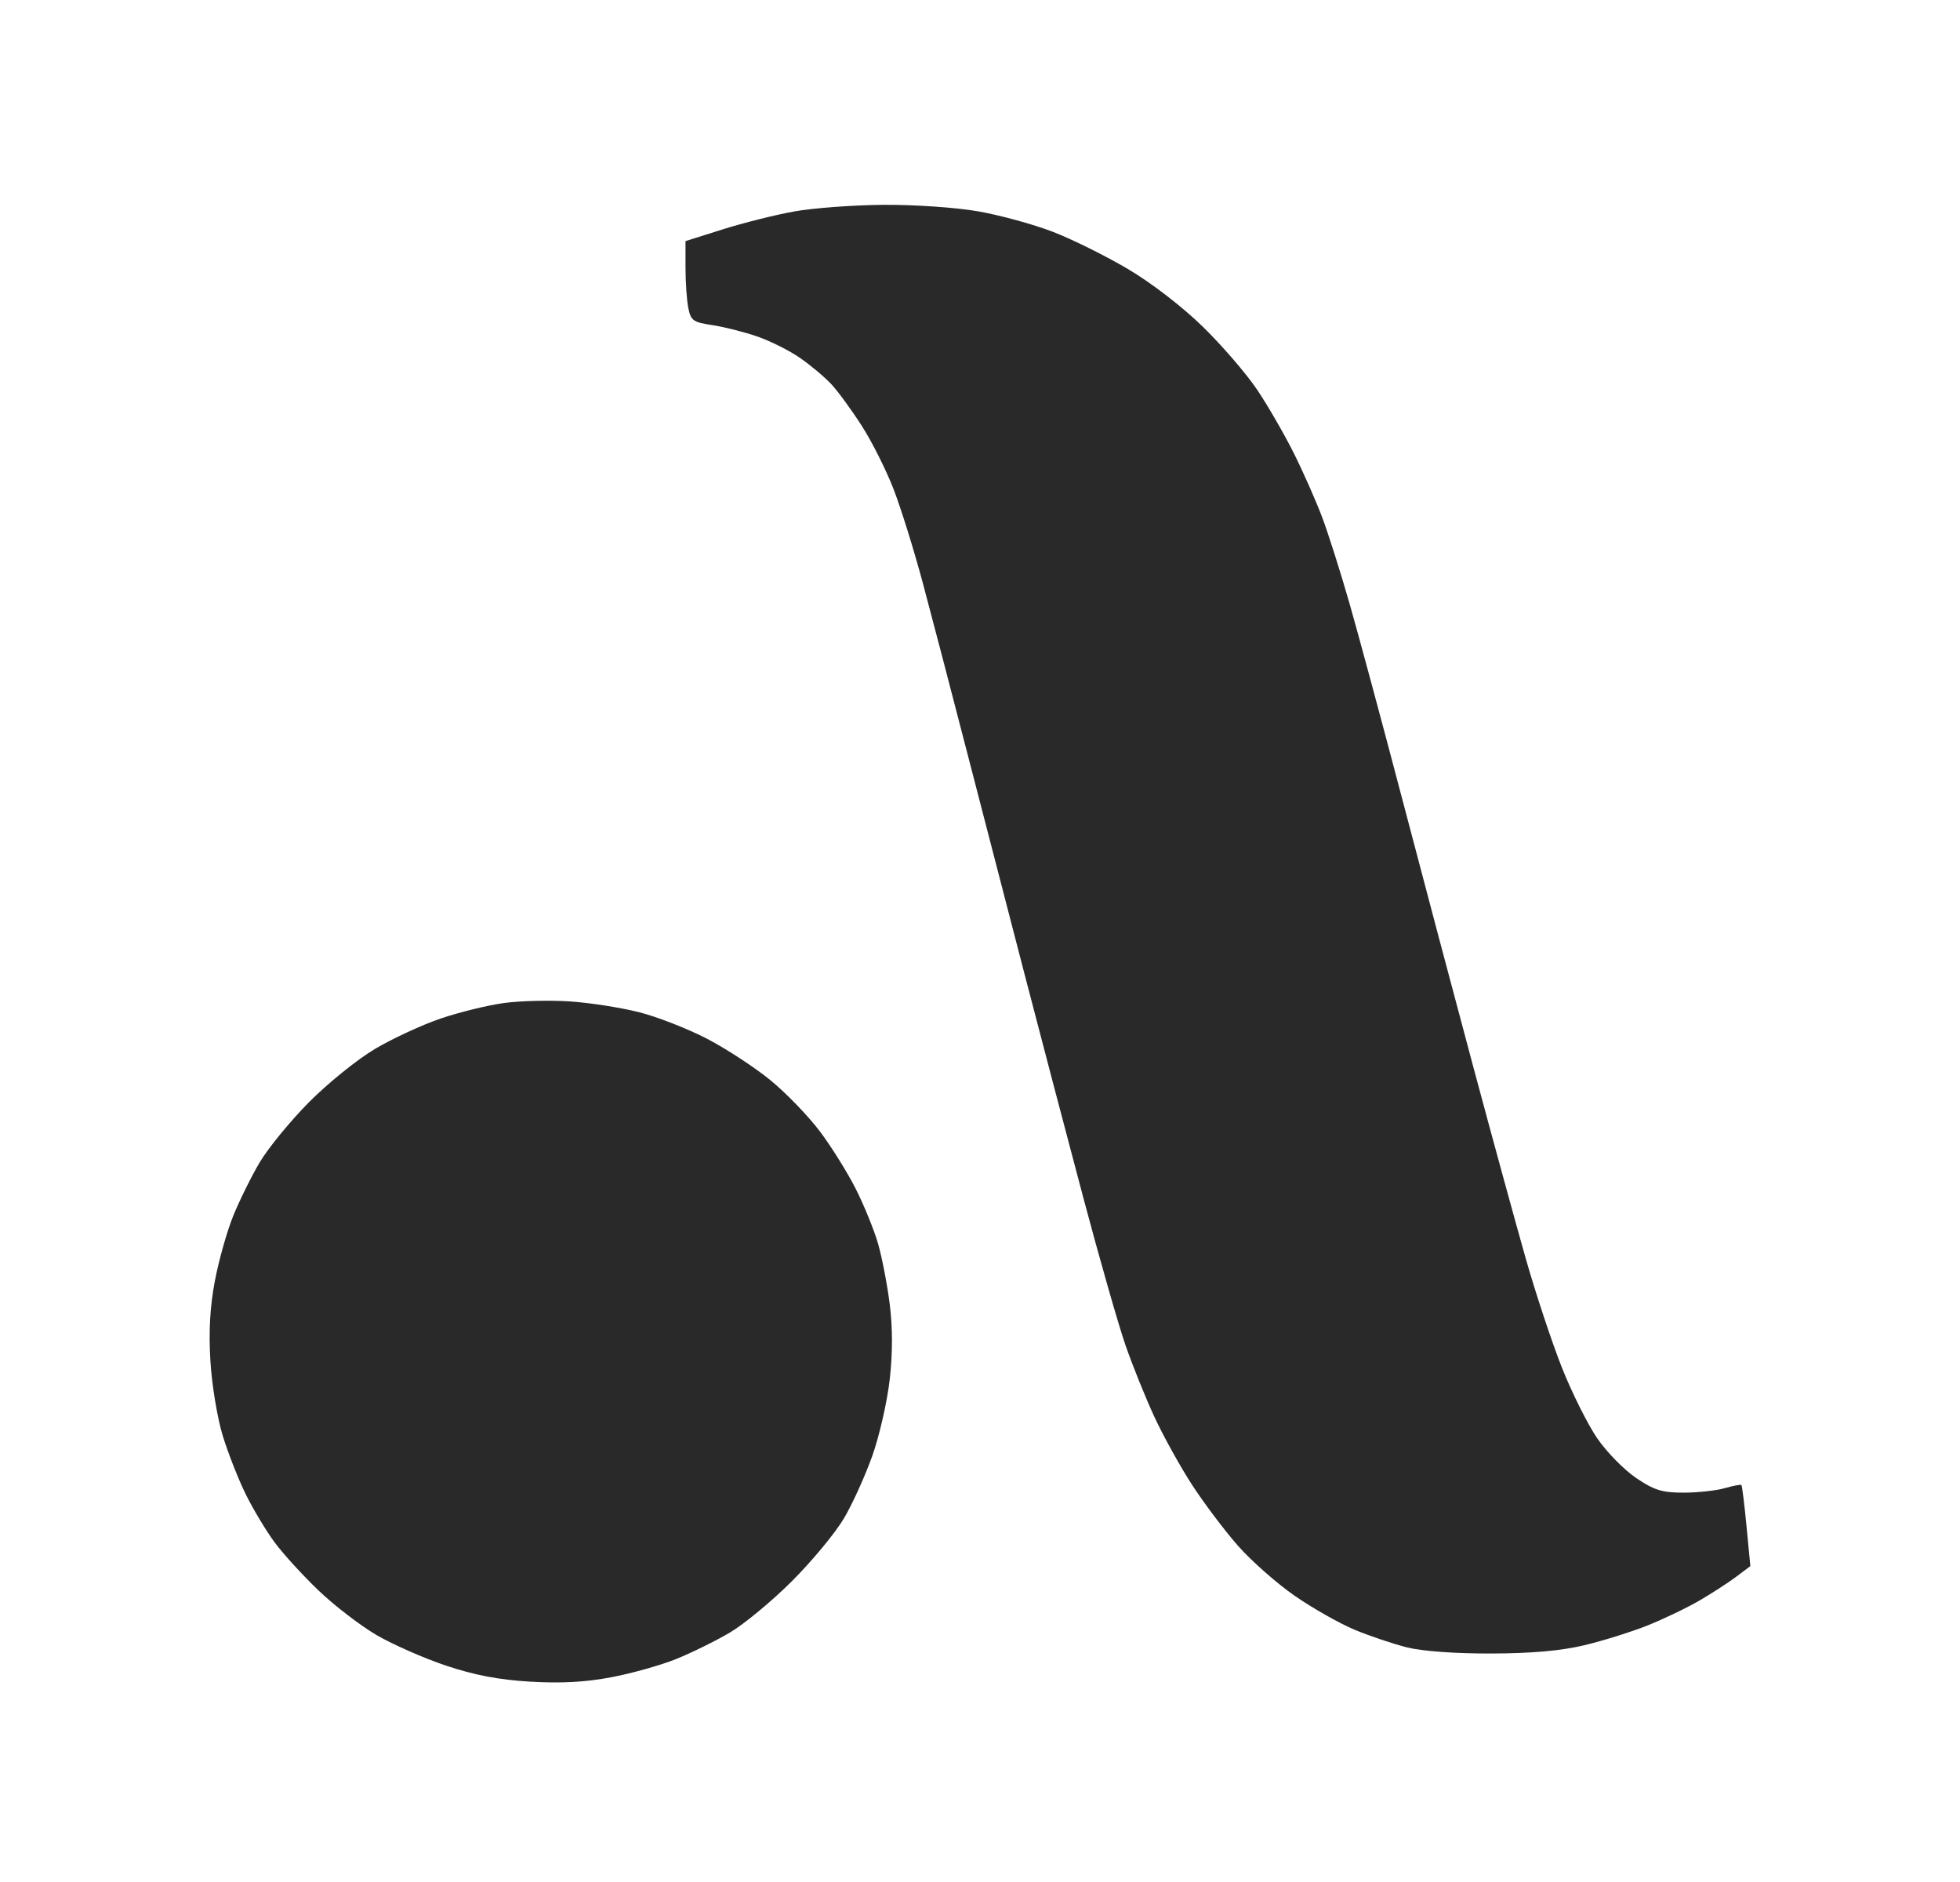 <svg width="402" height="386" viewBox="0 0 402 386" fill="none" xmlns="http://www.w3.org/2000/svg">
<path fill-rule="evenodd" clip-rule="evenodd" d="M162.867 43.363C158.987 44.065 152.388 45.72 148.205 47.04L140.598 49.441V54.866C140.598 57.849 140.855 61.58 141.171 63.155C141.687 65.733 142.18 66.086 146.058 66.663C148.431 67.015 152.564 68.055 155.243 68.973C157.923 69.891 161.902 71.882 164.087 73.395C166.272 74.909 169.168 77.342 170.523 78.799C171.879 80.258 174.694 84.111 176.777 87.362C178.861 90.613 181.798 96.473 183.304 100.384C184.811 104.295 187.499 112.936 189.281 119.586C191.062 126.237 195.112 141.724 198.281 154.002C201.45 166.28 206.764 186.79 210.09 199.579C213.415 212.369 218.854 233.06 222.178 245.559C225.5 258.058 229.394 271.675 230.831 275.819C232.268 279.962 234.92 286.545 236.724 290.447C238.529 294.35 241.993 300.615 244.422 304.37C246.852 308.125 251.099 313.77 253.86 316.915C256.622 320.059 261.905 324.719 265.6 327.271C269.296 329.822 274.833 332.951 277.905 334.224C280.977 335.497 285.794 337.115 288.61 337.82C291.697 338.593 298.535 339.088 305.832 339.068C314.107 339.046 320.142 338.511 324.915 337.377C328.755 336.464 334.61 334.634 337.925 333.309C341.239 331.984 346.057 329.67 348.63 328.166C351.203 326.662 354.589 324.466 356.154 323.286L359 321.142L358.213 312.957C357.781 308.455 357.31 304.655 357.168 304.512C357.025 304.37 355.472 304.665 353.717 305.167C351.962 305.67 348.163 306.081 345.274 306.081C340.883 306.081 339.286 305.584 335.555 303.058C333.1 301.395 329.512 297.733 327.583 294.919C325.653 292.106 322.41 285.618 320.375 280.502C318.34 275.386 315.006 265.341 312.965 258.178C310.925 251.016 306.11 233.437 302.267 219.112C298.423 204.788 291.87 180.093 287.704 164.233C283.538 148.374 278.632 130.178 276.803 123.796C274.973 117.414 272.451 109.462 271.199 106.123C269.947 102.785 267.326 96.858 265.376 92.953C263.426 89.047 260.04 83.187 257.852 79.93C255.665 76.674 250.665 70.87 246.741 67.033C242.54 62.925 236.219 58.051 231.367 55.179C226.835 52.497 219.882 49.051 215.917 47.524C211.952 45.996 205.058 44.109 200.596 43.333C196.051 42.54 187.523 41.955 181.202 42.003C174.998 42.048 166.747 42.66 162.867 43.363ZM103.362 205.678C100.034 206.131 94.184 207.565 90.363 208.866C86.541 210.167 80.467 212.98 76.865 215.117C73.262 217.255 67.173 222.178 63.333 226.058C59.493 229.937 54.946 235.496 53.228 238.41C51.511 241.323 49.074 246.26 47.812 249.381C46.551 252.502 44.867 258.478 44.071 262.663C43.067 267.942 42.786 272.975 43.156 279.107C43.453 284.023 44.58 290.832 45.698 294.454C46.804 298.035 48.928 303.432 50.42 306.448C51.911 309.463 54.548 313.858 56.28 316.214C58.012 318.57 62.088 323.04 65.337 326.145C68.587 329.251 73.948 333.368 77.251 335.294C80.554 337.221 86.954 340.035 91.472 341.548C97.308 343.501 102.312 344.454 108.74 344.838C115.074 345.215 120.076 344.943 125.404 343.931C129.593 343.135 135.574 341.453 138.697 340.192C141.82 338.932 146.764 336.497 149.683 334.781C152.603 333.065 158.351 328.304 162.456 324.201C166.562 320.099 171.354 314.309 173.107 311.334C174.86 308.358 177.478 302.583 178.924 298.499C180.369 294.417 181.97 287.396 182.48 282.899C183.096 277.464 183.095 272.26 182.478 267.38C181.967 263.343 180.888 257.762 180.079 254.979C179.271 252.196 177.226 247.172 175.534 243.816C173.843 240.46 170.528 235.148 168.169 232.012C165.809 228.875 161.258 224.162 158.056 221.537C154.854 218.912 149.003 215.082 145.054 213.025C141.104 210.97 134.82 208.511 131.09 207.564C127.359 206.616 120.956 205.619 116.86 205.348C112.764 205.076 106.69 205.225 103.362 205.678Z" fill="#292929"/>
</svg>
